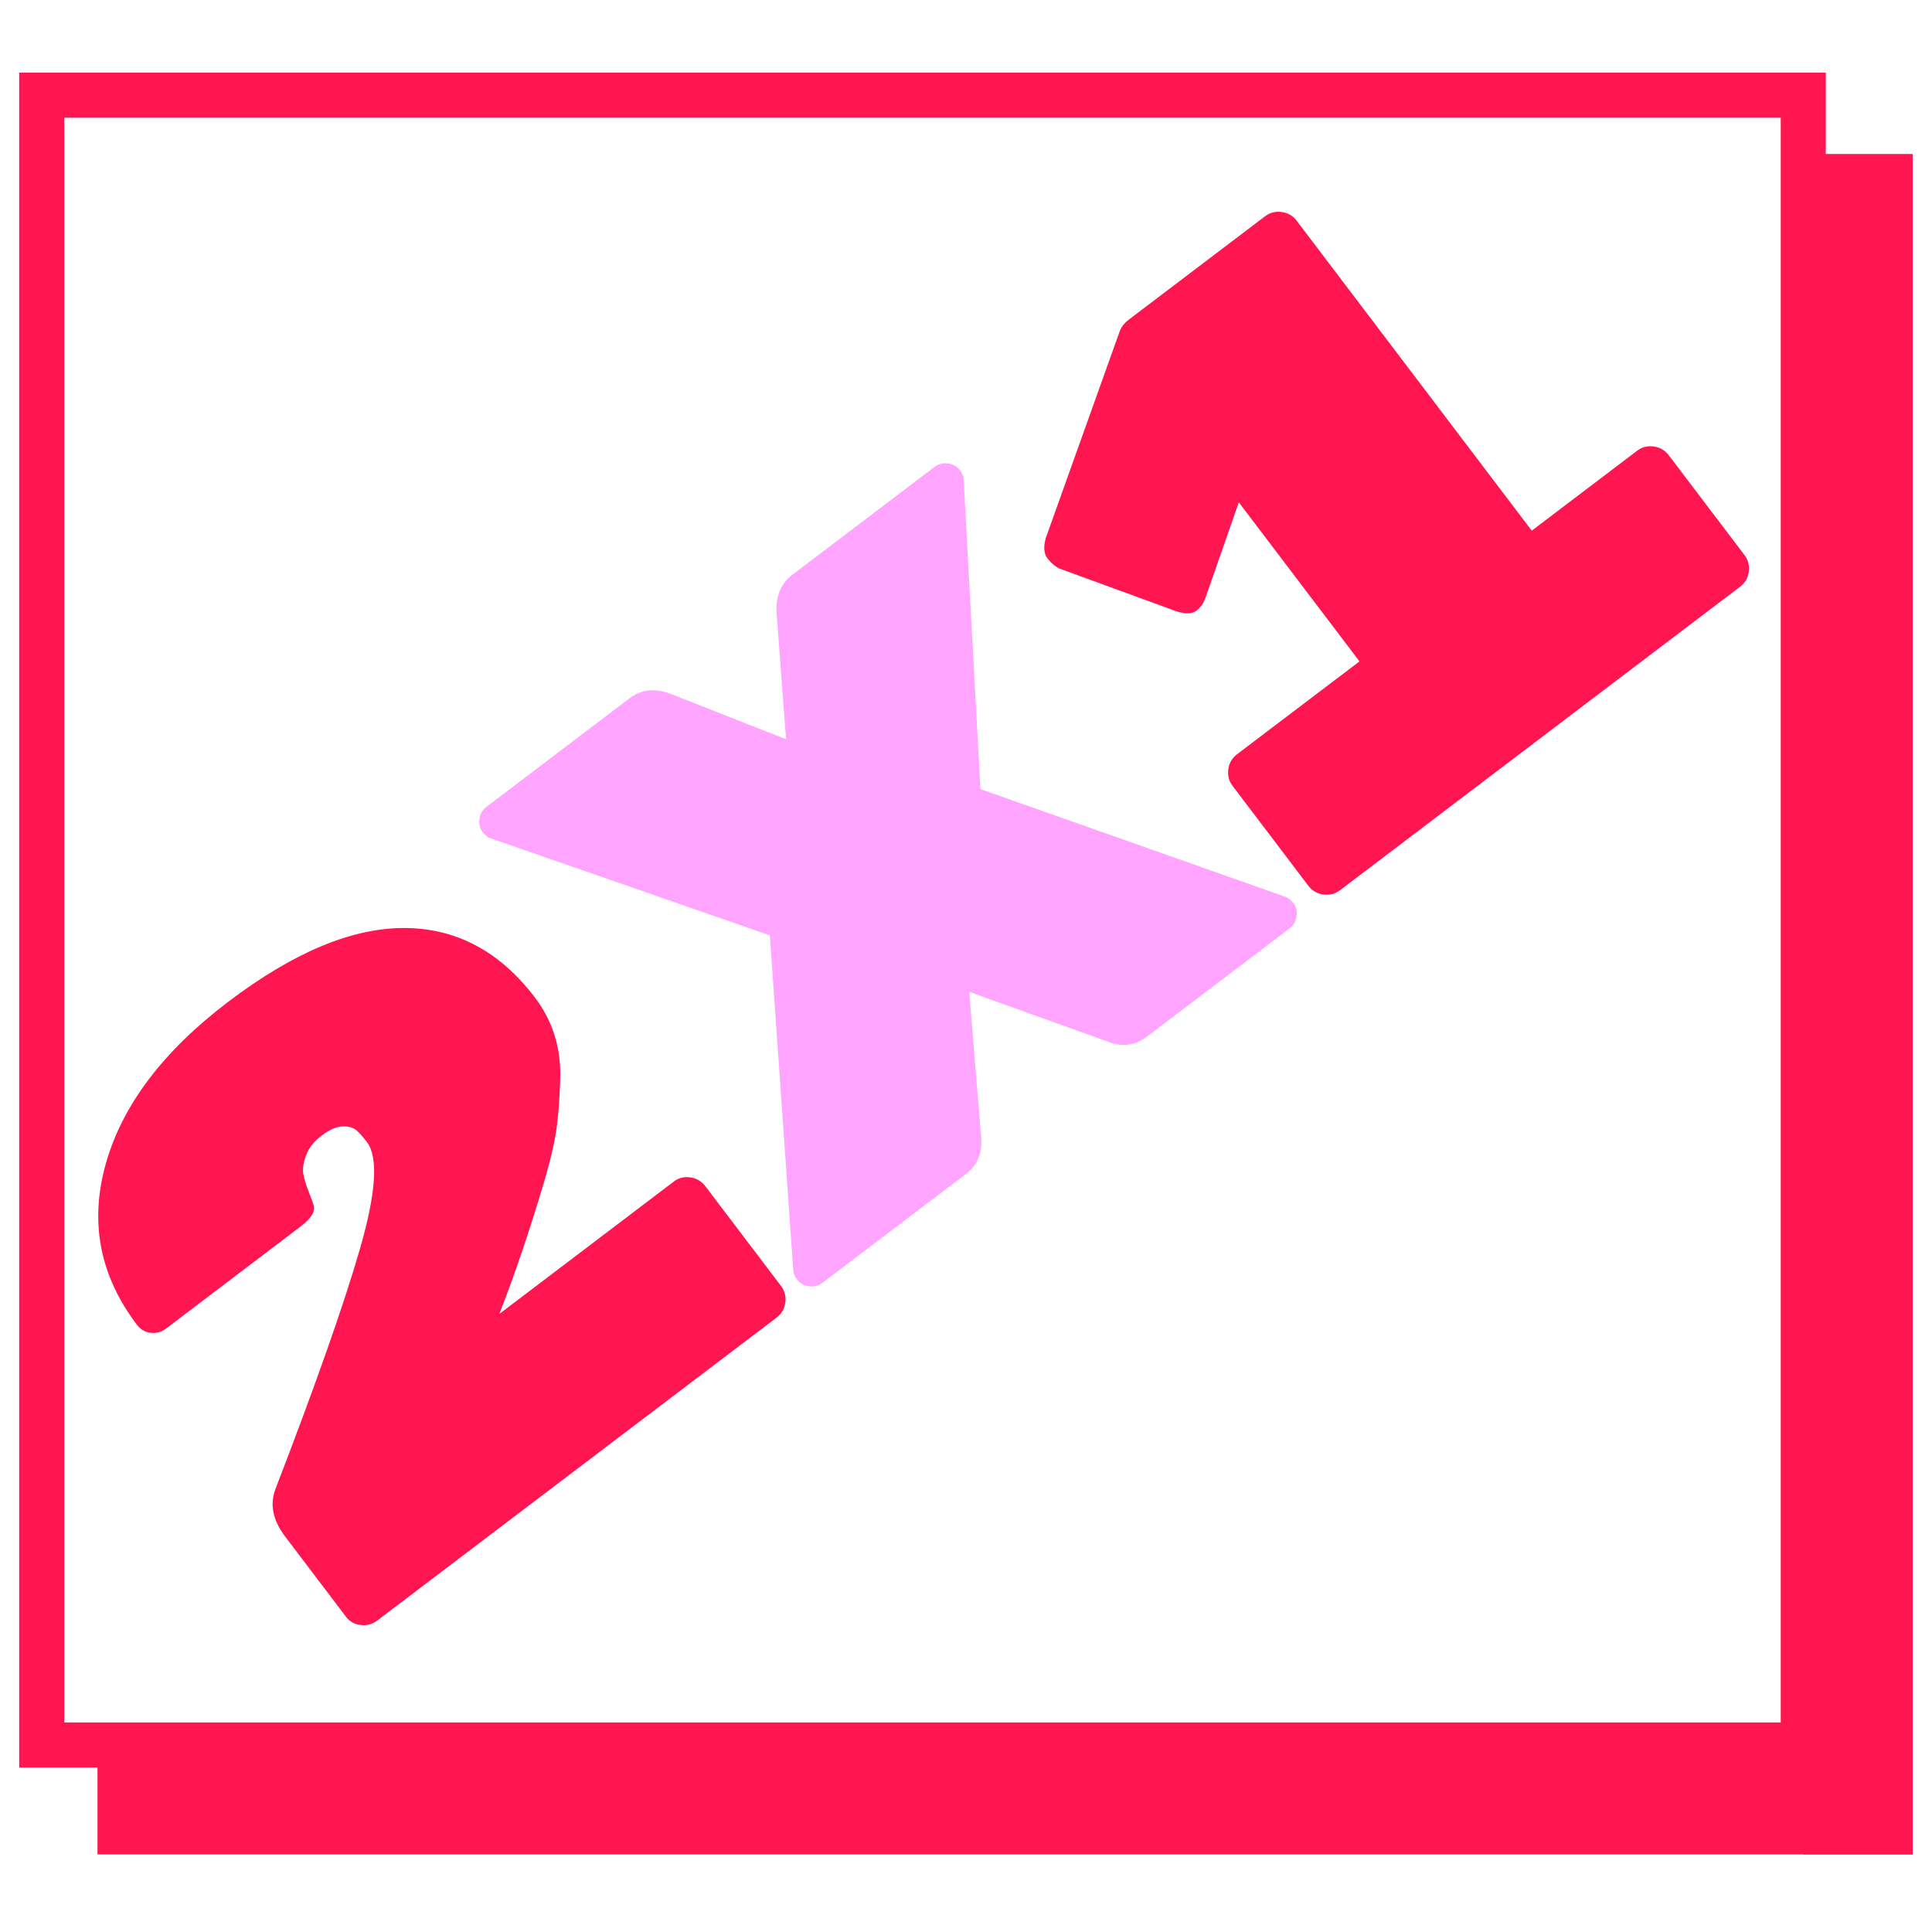 <?xml version="1.0" encoding="UTF-8"?>
<svg id="Layer_1" xmlns="http://www.w3.org/2000/svg" version="1.1" viewBox="0 0 300 300">
  <!-- Generator: Adobe Illustrator 29.7.1, SVG Export Plug-In . SVG Version: 2.1.1 Build 8)  -->
  <g>
    <path d="M283.5,274.46H2.98V11.28h280.53v263.18ZM9.98,267.46h266.53V18.28H9.98v249.18Z" fill="#ff1650"/>
    <rect x="15.14" y="270.96" width="281.86" height="16.99" fill="#ff1650"/>
    <rect x="280.01" y="23.91" width="16.99" height="264.04" fill="#ff1650"/>
  </g>
  <g>
    <path d="M104.6,183.48c.75-.57,1.61-.79,2.58-.66.97.13,1.73.58,2.31,1.33l11.79,15.54c.57.76.79,1.62.66,2.58-.13.97-.58,1.73-1.33,2.31l-62.05,47.07c-.76.57-1.61.8-2.57.68-.96-.12-1.72-.55-2.28-1.3l-9.43-12.43c-1.94-2.56-2.43-5.06-1.47-7.49,6.19-16.06,10.55-28.44,13.07-37.15,2.52-8.71,2.89-14.25,1.1-16.61-.61-.81-1.16-1.43-1.65-1.85-.49-.43-1.2-.63-2.15-.59-.95.03-2.03.5-3.23,1.41-1.2.91-2.01,1.95-2.43,3.1-.42,1.16-.56,2.11-.43,2.85.13.74.42,1.7.88,2.87.46,1.17.7,1.85.74,2.04.28.94-.4,2.03-2.05,3.28l-20.89,15.85c-.69.52-1.47.74-2.34.65-.88-.09-1.6-.5-2.17-1.25-5.78-7.62-7.39-15.97-4.82-25.05,2.57-9.08,8.9-17.44,18.98-25.09,10.08-7.65,19.18-11.47,27.29-11.47,8.11,0,14.9,3.61,20.37,10.82,2.76,3.64,4.06,7.85,3.91,12.64-.08,2.61-.24,4.99-.5,7.14-.26,2.16-.88,4.94-1.86,8.34-2.4,8.09-4.77,15.08-7.1,20.99l27.06-20.53Z" fill="#ff1650"/>
    <path d="M199.62,139.28c.41.12.83.45,1.25,1,.42.55.57,1.22.46,2-.11.79-.47,1.41-1.09,1.88l-22.12,16.78c-1.85,1.41-3.86,1.68-6.01.83l-21.61-7.76,1.86,22.75c.17,2.36-.64,4.21-2.42,5.57l-22.23,16.86c-.62.47-1.32.65-2.1.54-.78-.11-1.38-.44-1.8-.99-.42-.55-.63-1.04-.63-1.47l-3.64-52.03-43.38-15.08c-.41-.12-.83-.45-1.25-1s-.57-1.21-.46-2c.11-.78.47-1.41,1.09-1.88l22.23-16.86c1.78-1.35,3.87-1.59,6.27-.71l18.02,7.08-1.5-19.93c-.03-2.46.78-4.32,2.42-5.57l22.12-16.78c.62-.47,1.32-.65,2.1-.54.78.11,1.38.44,1.8.98.42.55.63,1.04.63,1.47l2.61,48.11,47.39,16.74Z" fill="#ffa5ff"/>
    <path d="M201.32,34.24l36.53,48.16,16.36-12.41c.75-.57,1.61-.79,2.58-.66.97.13,1.73.58,2.31,1.33l11.79,15.54c.57.76.79,1.62.66,2.58-.13.97-.58,1.73-1.33,2.31l-62.15,47.15c-.76.57-1.61.79-2.58.66-.97-.13-1.73-.58-2.31-1.33l-11.79-15.54c-.57-.75-.79-1.61-.66-2.58.13-.96.58-1.73,1.33-2.31l19.04-14.44-18.74-24.7-5.16,14.78c-.3.88-.78,1.57-1.43,2.06-.65.5-1.69.52-3.1.08l-18.17-6.64c-.69-.34-1.31-.87-1.86-1.59-.55-.72-.63-1.76-.26-3.12l11.53-32.25c.27-.64.72-1.19,1.33-1.66l21.2-16.08c.75-.57,1.61-.79,2.58-.66.97.13,1.73.58,2.31,1.33Z" fill="#ff1650"/>
  </g>
</svg>